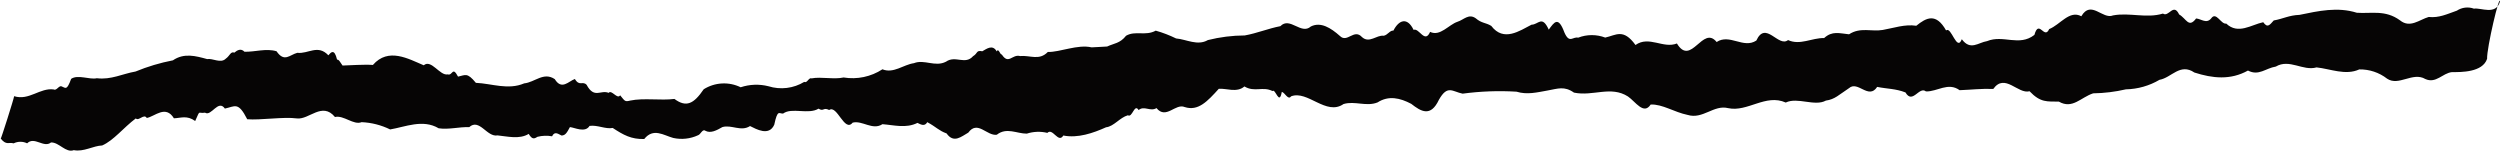 <?xml version="1.0" encoding="UTF-8"?> <svg xmlns="http://www.w3.org/2000/svg" width="3370" height="204" viewBox="0 0 3370 204" fill="none"><path d="M3334.85 11.674C3331.08 10.287 3327.03 9.809 3323.03 10.277C3319.03 10.745 3315.2 12.147 3311.85 14.368C3298.61 18.979 3287.9 24.349 3273.86 22.875C3261.16 26.612 3248.69 38.373 3235.23 27.424C3215.23 12.878 3196.47 18.615 3177.02 17.198C3151.04 8.985 3125.3 14.766 3099.75 20.043C3085.5 20.567 3077.76 25.33 3065.01 27.576C3059.73 33.386 3056.78 38.4 3050.83 29.946C3034.9 33.233 3016.87 47.047 3000.98 31.781C2993.9 33.25 2987.45 14.935 2980.61 24.854C2974.26 32.551 2967.08 25.352 2960.36 24.889C2950.23 38.411 2947.24 25.016 2937.48 19.475C2929.75 3.269 2923.37 23.762 2915.68 18.287C2893.47 25.147 2870.69 16.531 2848.38 20.764C2834.33 26.683 2818.71 -0.535 2805.63 21.911C2789.62 13.189 2777.17 33.337 2762.27 39.216C2755.68 54.031 2748.48 25.152 2742.37 47.057C2721.57 63.176 2700.56 46.392 2678.5 55.45C2666.87 57.228 2656.16 68.711 2644.53 52.862C2637.69 70.458 2630.31 34.832 2623.34 41.06C2609.75 16.894 2596.67 23.773 2583.17 34.719C2567.68 32.375 2552.9 37.753 2537.95 40.364C2522.99 42.976 2507.7 36.288 2492.52 46.23C2479.42 44.935 2469.87 41.306 2458.9 51.306C2442.41 50.918 2426.54 61.453 2410.29 54.019C2397.27 64.45 2380.13 27.123 2367.53 54.669C2350.12 66.114 2331.51 44.977 2314.04 56.638C2295.28 33.302 2279.62 90.389 2260.48 58.609C2242.14 65.966 2222.78 47.699 2204.65 60.664C2188.19 37.955 2178.56 47.408 2163.84 50.651C2152.08 46.186 2139.07 46.234 2127.33 50.786C2120.13 48.989 2115.67 59.39 2108.82 43.79C2100.42 20.998 2095.05 30.081 2087.71 39.947C2078.63 19.881 2073.63 33.357 2064.57 33.264C2048.4 41.536 2026.93 56.898 2010.22 34.909C2002.55 30.215 1997.4 31.613 1989.3 24.661C1979.71 17.906 1973.26 26.673 1964.72 29.333C1952.54 33.478 1941.36 49.456 1927.79 42.99C1920.62 59.389 1912.95 37.138 1905.51 40.255C1897.01 22.655 1885.68 26.769 1878.3 41.257C1873.71 40.644 1870.53 47.3 1865.15 48.209C1855.76 46.849 1845.86 58.942 1836.05 50.062C1825.19 38.023 1816.17 58.471 1806.18 48.461C1794.01 37.677 1780.43 29.008 1767.05 35.684C1753.87 47.472 1738.88 22.007 1725.96 35.278C1710.02 38.281 1694.15 44.907 1677.93 47.779C1661.17 47.854 1644.49 49.948 1628.23 54.015C1614.27 62.135 1599.31 53.018 1585.36 51.825C1576.56 47.507 1567.38 43.991 1557.95 41.319C1543.96 48.942 1530.4 40.911 1517.91 48.195C1509.8 58.587 1501.59 58.392 1492.41 62.71C1485.79 62.954 1478.18 63.66 1471.48 63.836C1452.5 59.488 1428.94 70.449 1412.45 70.06C1400.84 82.074 1388.71 74.275 1375.07 75.559C1364.33 72.684 1359.68 87.783 1350.38 73.411C1348.13 74.134 1345.97 63.977 1343.6 69.325C1337.87 59.015 1329.23 66.441 1324.12 69.117C1315.5 67.444 1318.44 71.743 1311.67 75.76C1300.92 87.884 1287.94 74.216 1275.22 83.144C1260.59 90.79 1245.92 79.531 1232 85.16C1217.81 87.105 1204.36 99.541 1189.52 93.406C1174.06 103.499 1155.37 107.435 1137.15 104.432C1123.92 107.407 1106.93 103.127 1093.97 105.665C1090.14 104.101 1088.1 112.564 1084.16 110.363C1077.01 114.726 1068.99 117.511 1060.66 118.528C1052.34 119.546 1043.89 118.773 1035.88 116.262C1023.52 113.127 1010.52 113.606 998.423 117.641C990.581 113.807 981.884 112.041 973.162 112.511C964.439 112.982 955.983 115.673 948.6 120.328C935.069 140.232 924.978 145.081 909.143 133.367C890.902 135.744 867.649 131.766 849.603 135.558C842.042 137.471 842.496 136.246 835.934 128.455C832.236 134.562 824.365 120.28 820.409 125.188C809.828 120.602 801.108 133.647 790.77 114.337C785.354 108.637 781.093 116.897 774.933 106.461C766.485 109.473 757.175 121.971 747.84 106.677C732.774 96.498 720.899 111.009 706.615 112.388C684.848 121.648 663.193 112.635 641.476 111.658C629.604 97.167 627.331 101.303 617.42 103.302C609.747 88.586 610.262 102.571 603.473 100.262C593 102.495 581.307 79.326 571.215 88.014C550.643 79.389 523.53 63.54 502.662 87.552C491.576 86.68 470.946 88.079 461.756 88.347C458.682 84.266 457.103 80.13 454.328 80.303C450.699 65.012 446.12 70.441 442.634 74.549C428.383 59.365 415.477 72.99 400.79 71.185C390.267 73.989 383.379 84.479 372.757 69.089C358.694 64.844 343.699 70.159 329.564 69.755C324.891 64.88 320.063 67.403 315.844 70.971C310.917 68.877 309.799 75.316 304.375 79.07C297.496 85.933 286.874 78.292 279.221 79.64C263.66 75.379 248.096 71.047 233.07 81.339C215.819 84.672 198.946 89.722 182.705 96.414C165.271 99.401 149.679 107.865 130.548 105.442C120.79 107.72 105.104 100.052 95.919 106.29C90.082 122.072 88.748 118.78 83.318 116.563C79.602 114.425 76.413 122.717 72.483 120.587C54.057 117.924 39.034 136.034 19.044 129.662C19.12 131.721 1.039 188.825 0.963 186.767C8.443 196.23 11.903 191.411 18.389 193.234C21.217 191.847 24.326 191.123 27.478 191.118C30.63 191.113 33.741 191.827 36.574 193.204C46.339 183.391 59.003 199.985 68.765 192.019C79.591 191.621 88.767 206.495 99.457 202.405C112.748 205.044 125.839 196.458 137.736 196.092C153.317 189.263 166.377 172.078 183.105 159.591C186.825 163.79 194.188 152.644 197.847 159.049C208.895 156.936 223.216 141.055 234.449 159.479C243.85 159.133 251.973 155.066 263.109 163.115C270.432 146.994 266.107 153.48 276.389 151.893C284.865 157.41 294.108 133.399 303.143 146.359C316.802 143.51 320.967 136.533 333.269 160.746C350.654 162.239 382.346 157.163 400.195 159.633C416.603 161.731 434.296 136.698 451.544 157.743C463.349 154.892 476.71 169.114 487.458 164.667C500.815 165.259 513.905 168.601 525.902 174.483C546.246 171.105 570.021 160.207 591.314 172.929C605.082 174.981 618.837 170.85 632.479 171.414C646.284 158.964 656.309 185.251 670.686 182.518C683.927 183.808 700.205 188.184 712.687 180.475C717.248 188.126 720.071 187.311 724.387 184.451C730.857 182.79 737.611 182.541 744.186 183.722C747.824 175.983 753.221 181.186 756.985 182.683C761.97 182.499 763.995 179.368 768.263 171.321C774.559 171.871 788.747 179.523 794.733 169.707C805.374 168.178 816.3 174.386 825.929 172.468C840.544 182.024 850.884 187.828 868.412 187.396C880.752 171.943 894.473 182.385 907.513 185.957C918.763 188.441 930.522 187.159 940.968 182.308C944.427 181.328 946.92 173.488 950.656 176.194C957.938 180.262 966.182 175.623 973.797 171.291C986.074 167.711 998.927 177.83 1011.04 169.92C1019.62 174.154 1036.67 183.975 1043.71 168.078C1048.27 146.585 1050.31 153.618 1055.64 153.067C1067.37 144.389 1089.65 154.872 1103.39 146.476C1110.69 150.899 1109.44 144.121 1117.72 148.294C1128.5 140.789 1138.33 179.096 1149.37 165.326C1162.37 161.933 1176.16 176.14 1189.53 167.402C1205.33 168.598 1221.27 173.342 1236.75 165.664C1240.81 167.505 1246.29 171.213 1249.98 164.68C1262.35 171.333 1265.37 176.055 1276 179.858C1285.71 193.717 1296.04 183.954 1305.27 178.781C1317.76 161.617 1330.26 183.547 1343.67 181.632C1356.84 171.196 1370.65 180.213 1384.12 180.143C1393.09 177.254 1402.68 176.901 1411.83 179.124C1419.04 171.75 1426.64 193.932 1433.35 182.667C1452.89 186.569 1473.53 179.412 1490.93 171.592C1501.51 170.421 1509.48 158.47 1520.42 155.366C1526.35 159.342 1529.16 138.908 1534.86 148.366C1542.4 141.975 1550.64 150.913 1558.94 145.703C1571.93 161.502 1584.43 138.936 1596.97 144.303C1615.16 150.173 1627.57 136.637 1642.92 119.723C1652.72 118.723 1667.16 125.513 1677.46 116.533C1691.46 124.832 1702.04 115.983 1715.34 122.744C1719.33 118.759 1724.44 143.165 1727.87 123.847C1731.96 124.621 1736.43 135.616 1740.35 129.856C1762.64 121.216 1787.69 156.547 1811.05 140.262C1826.15 135.655 1841.86 144.104 1856.9 138.077C1871.88 128.427 1887.2 131.986 1902.33 139.959C1915.55 150.277 1928.46 158.26 1939.64 134.534C1951.29 113.847 1957.85 123.557 1971.64 126.248C1995.69 123.017 2020 122.123 2044.22 123.577C2058.64 128.021 2072.06 124.471 2085.95 122.041C2099.84 119.61 2108.61 115.591 2121.71 124.847C2147.51 130.224 2171.28 115.204 2194.51 130.058C2204.45 136.8 2215.7 155.508 2225.14 140.873C2241.17 140.283 2256.83 151.222 2274.87 154.894C2295.43 161.245 2310.01 140.877 2329.59 145.771C2355.68 151.422 2380.14 126.069 2407.19 138.224C2423.09 130.53 2446.26 143.894 2461.29 135.593C2473.43 133.938 2478.76 127.842 2492.41 118.88C2504.35 108.134 2518.89 134.966 2530.43 117.126C2543.58 119.84 2555.33 119.408 2568.58 124.607C2578.17 141.101 2586.94 115.757 2596.2 123.235C2611.33 123.744 2626.03 110.337 2641.56 121.565C2656.73 121.007 2671.79 119.244 2686.93 119.895C2702.53 97.997 2720.22 127.342 2735.83 123.001C2750.66 138.59 2759.51 136.701 2775.35 136.971C2793.71 147.597 2804.95 131.19 2821.58 125.815C2836.45 125.601 2851.26 123.793 2865.74 120.423C2881.68 120.097 2897.26 115.68 2910.98 107.598C2927.35 104.72 2938.66 84.614 2958.05 97.762C2982.44 105.607 3006.64 108.271 3030.26 95.104C3044.81 102.743 3053.97 91.957 3067.79 89.742C3086.22 78.828 3104.33 96.145 3122.68 90.85C3141.43 92.789 3161.74 102.064 3180.33 93.561C3193.88 93.335 3207.11 97.74 3217.8 106.043C3233.45 116.627 3252.39 96.453 3269.31 106.493C3283.81 113.067 3292.48 98.532 3305.34 97.206C3317.39 97.26 3346.58 97.678 3352.6 79.259C3352.06 64.494 3369.53 -9.221 3369.95 2.065C3364.58 21.1 3344.28 10.047 3334.85 11.674Z" fill="#060505"></path></svg> 